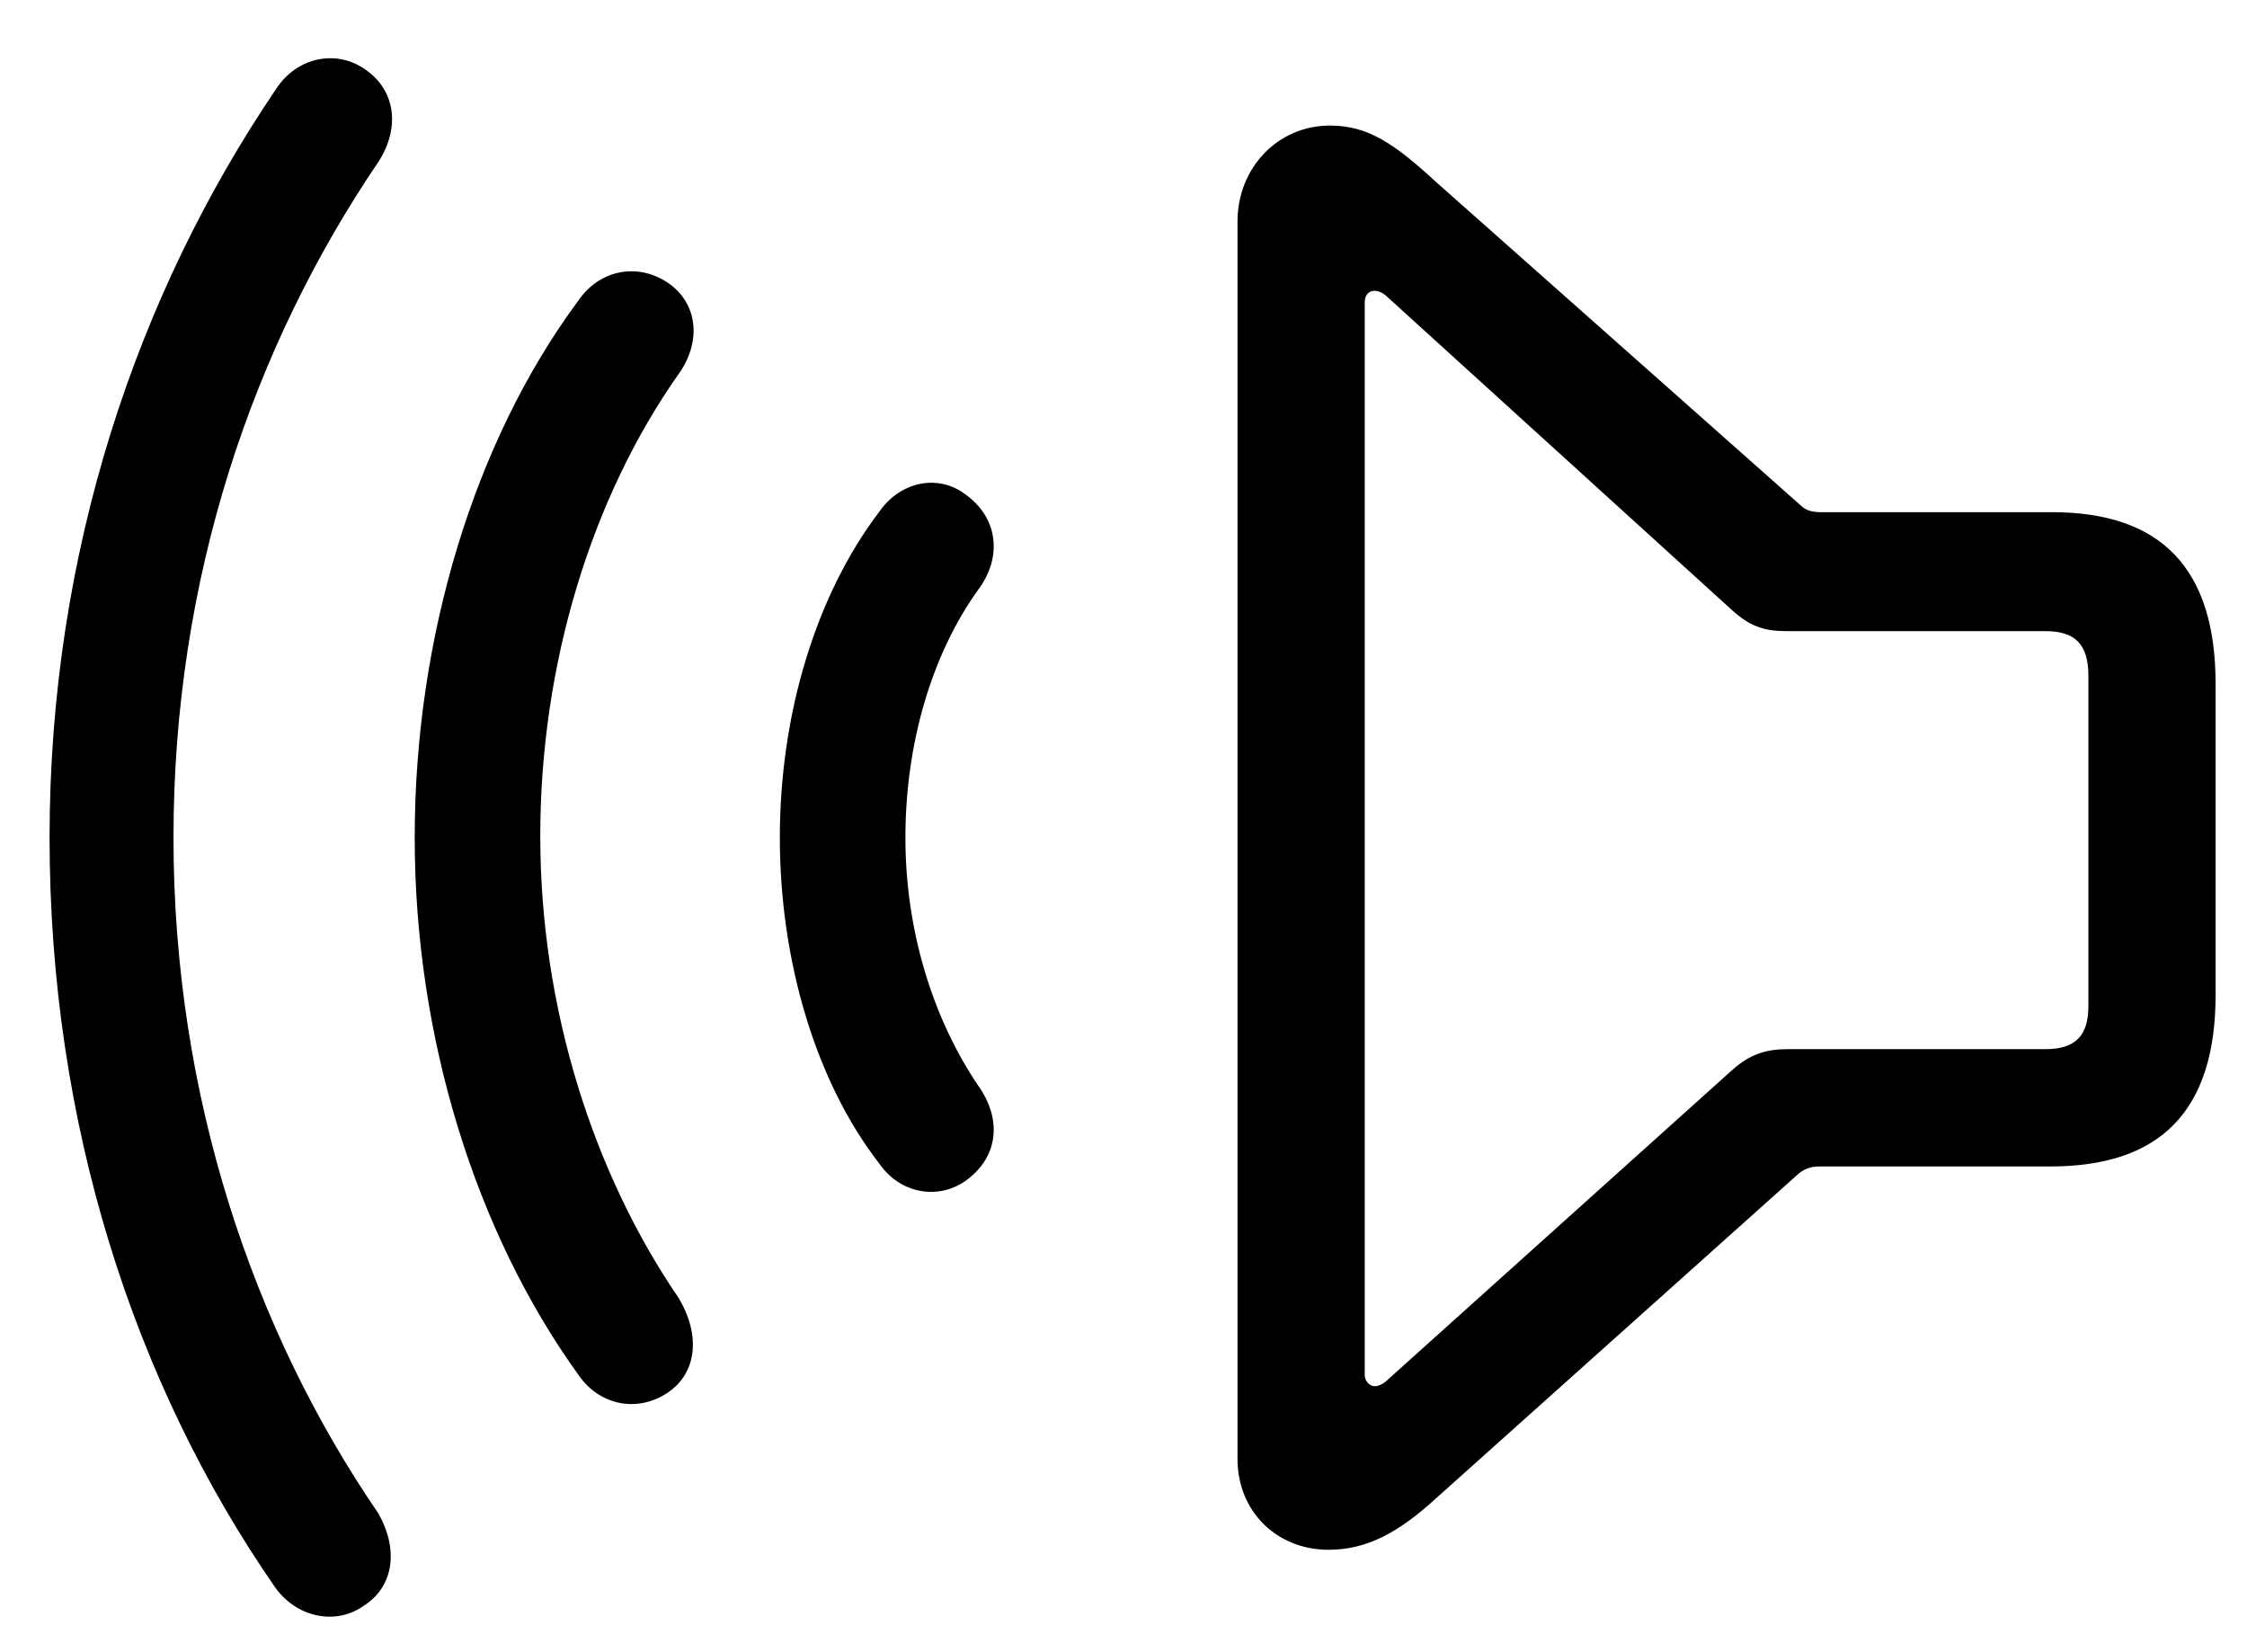 <?xml version="1.0" encoding="utf-8"?>
<!-- Generator: Adobe Illustrator 25.2.0, SVG Export Plug-In . SVG Version: 6.00 Build 0)  -->
<svg version="1.1" id="Layer_1" xmlns="http://www.w3.org/2000/svg" xmlns:xlink="http://www.w3.org/1999/xlink" x="0px" y="0px"
	 viewBox="0 0 136 100" style="enable-background:new 0 0 136 100;" xml:space="preserve">
<g id="Custom-Preset-2">
	
		<g id="Regular-M" transform="translate(100, 100.5) scale(-1, 1) translate(-100, -100.5) translate(34, 53)">
		<path id="Shape" d="M144,44.2c1.7,1.2,4.1,0.7,5.4-1.2C157.9,30.7,163,15,163-2.3c0-17.3-5.3-32.9-13.7-45.3
			c-1.3-2-3.7-2.4-5.4-1.2c-1.9,1.3-2.1,3.6-0.8,5.6c7.6,11.2,12.4,25.2,12.4,40.9c0,15.6-4.8,29.8-12.4,40.9
			C141.9,40.7,142.1,43,144,44.2z M41.9,17.6h14c0.4,0,0.8,0.1,1.2,0.4l22,19.7c2.3,2.1,4.2,3.1,6.5,3.1c3.1,0,5.5-2.3,5.5-5.5
			v-74.9c0-3.2-2.4-5.8-5.6-5.8c-2.3,0-3.9,1.1-6.4,3.4L57-22.4c-0.3,0.3-0.7,0.4-1.2,0.4h-14c-6.6,0-9.9,3.4-9.9,10.4V7.2
			C31.9,14.3,35.3,17.6,41.9,17.6z M125.6,31.3c1.8,1.2,4.1,0.8,5.4-1.1c6.2-8.6,9.9-20.4,9.9-32.5c0-12.1-3.6-24-9.9-32.5
			c-1.3-1.9-3.6-2.3-5.4-1.1c-1.8,1.2-2.1,3.5-0.7,5.5c5.3,7.5,8.4,17.6,8.4,28s-3.2,20.4-8.4,28C123.6,27.8,123.8,30.1,125.6,31.3z
			 M42.2,10.5c-1.8,0-2.6-0.8-2.6-2.6v-20c0-1.9,0.8-2.7,2.6-2.7h15.6c1.3,0,2.2-0.2,3.4-1.3L82-35c0.2-0.2,0.5-0.4,0.8-0.4
			s0.6,0.2,0.6,0.7v64.9c0,0.4-0.3,0.7-0.6,0.7c-0.2,0-0.5-0.1-0.8-0.4L61.2,11.8c-1.1-1-2.1-1.3-3.4-1.3H42.2z M107.6,18.5
			c1.6,1.1,3.9,0.8,5.2-1.1c3.8-4.9,6-12.2,6-19.7s-2.2-14.7-6-19.7c-1.3-1.9-3.6-2.3-5.2-1.1c-2,1.4-2.3,3.8-0.8,5.8
			c2.8,3.9,4.4,9.3,4.4,15s-1.7,11-4.4,15C105.3,14.8,105.6,17.1,107.6,18.5z"/>
	</g>
</g>
</svg>
